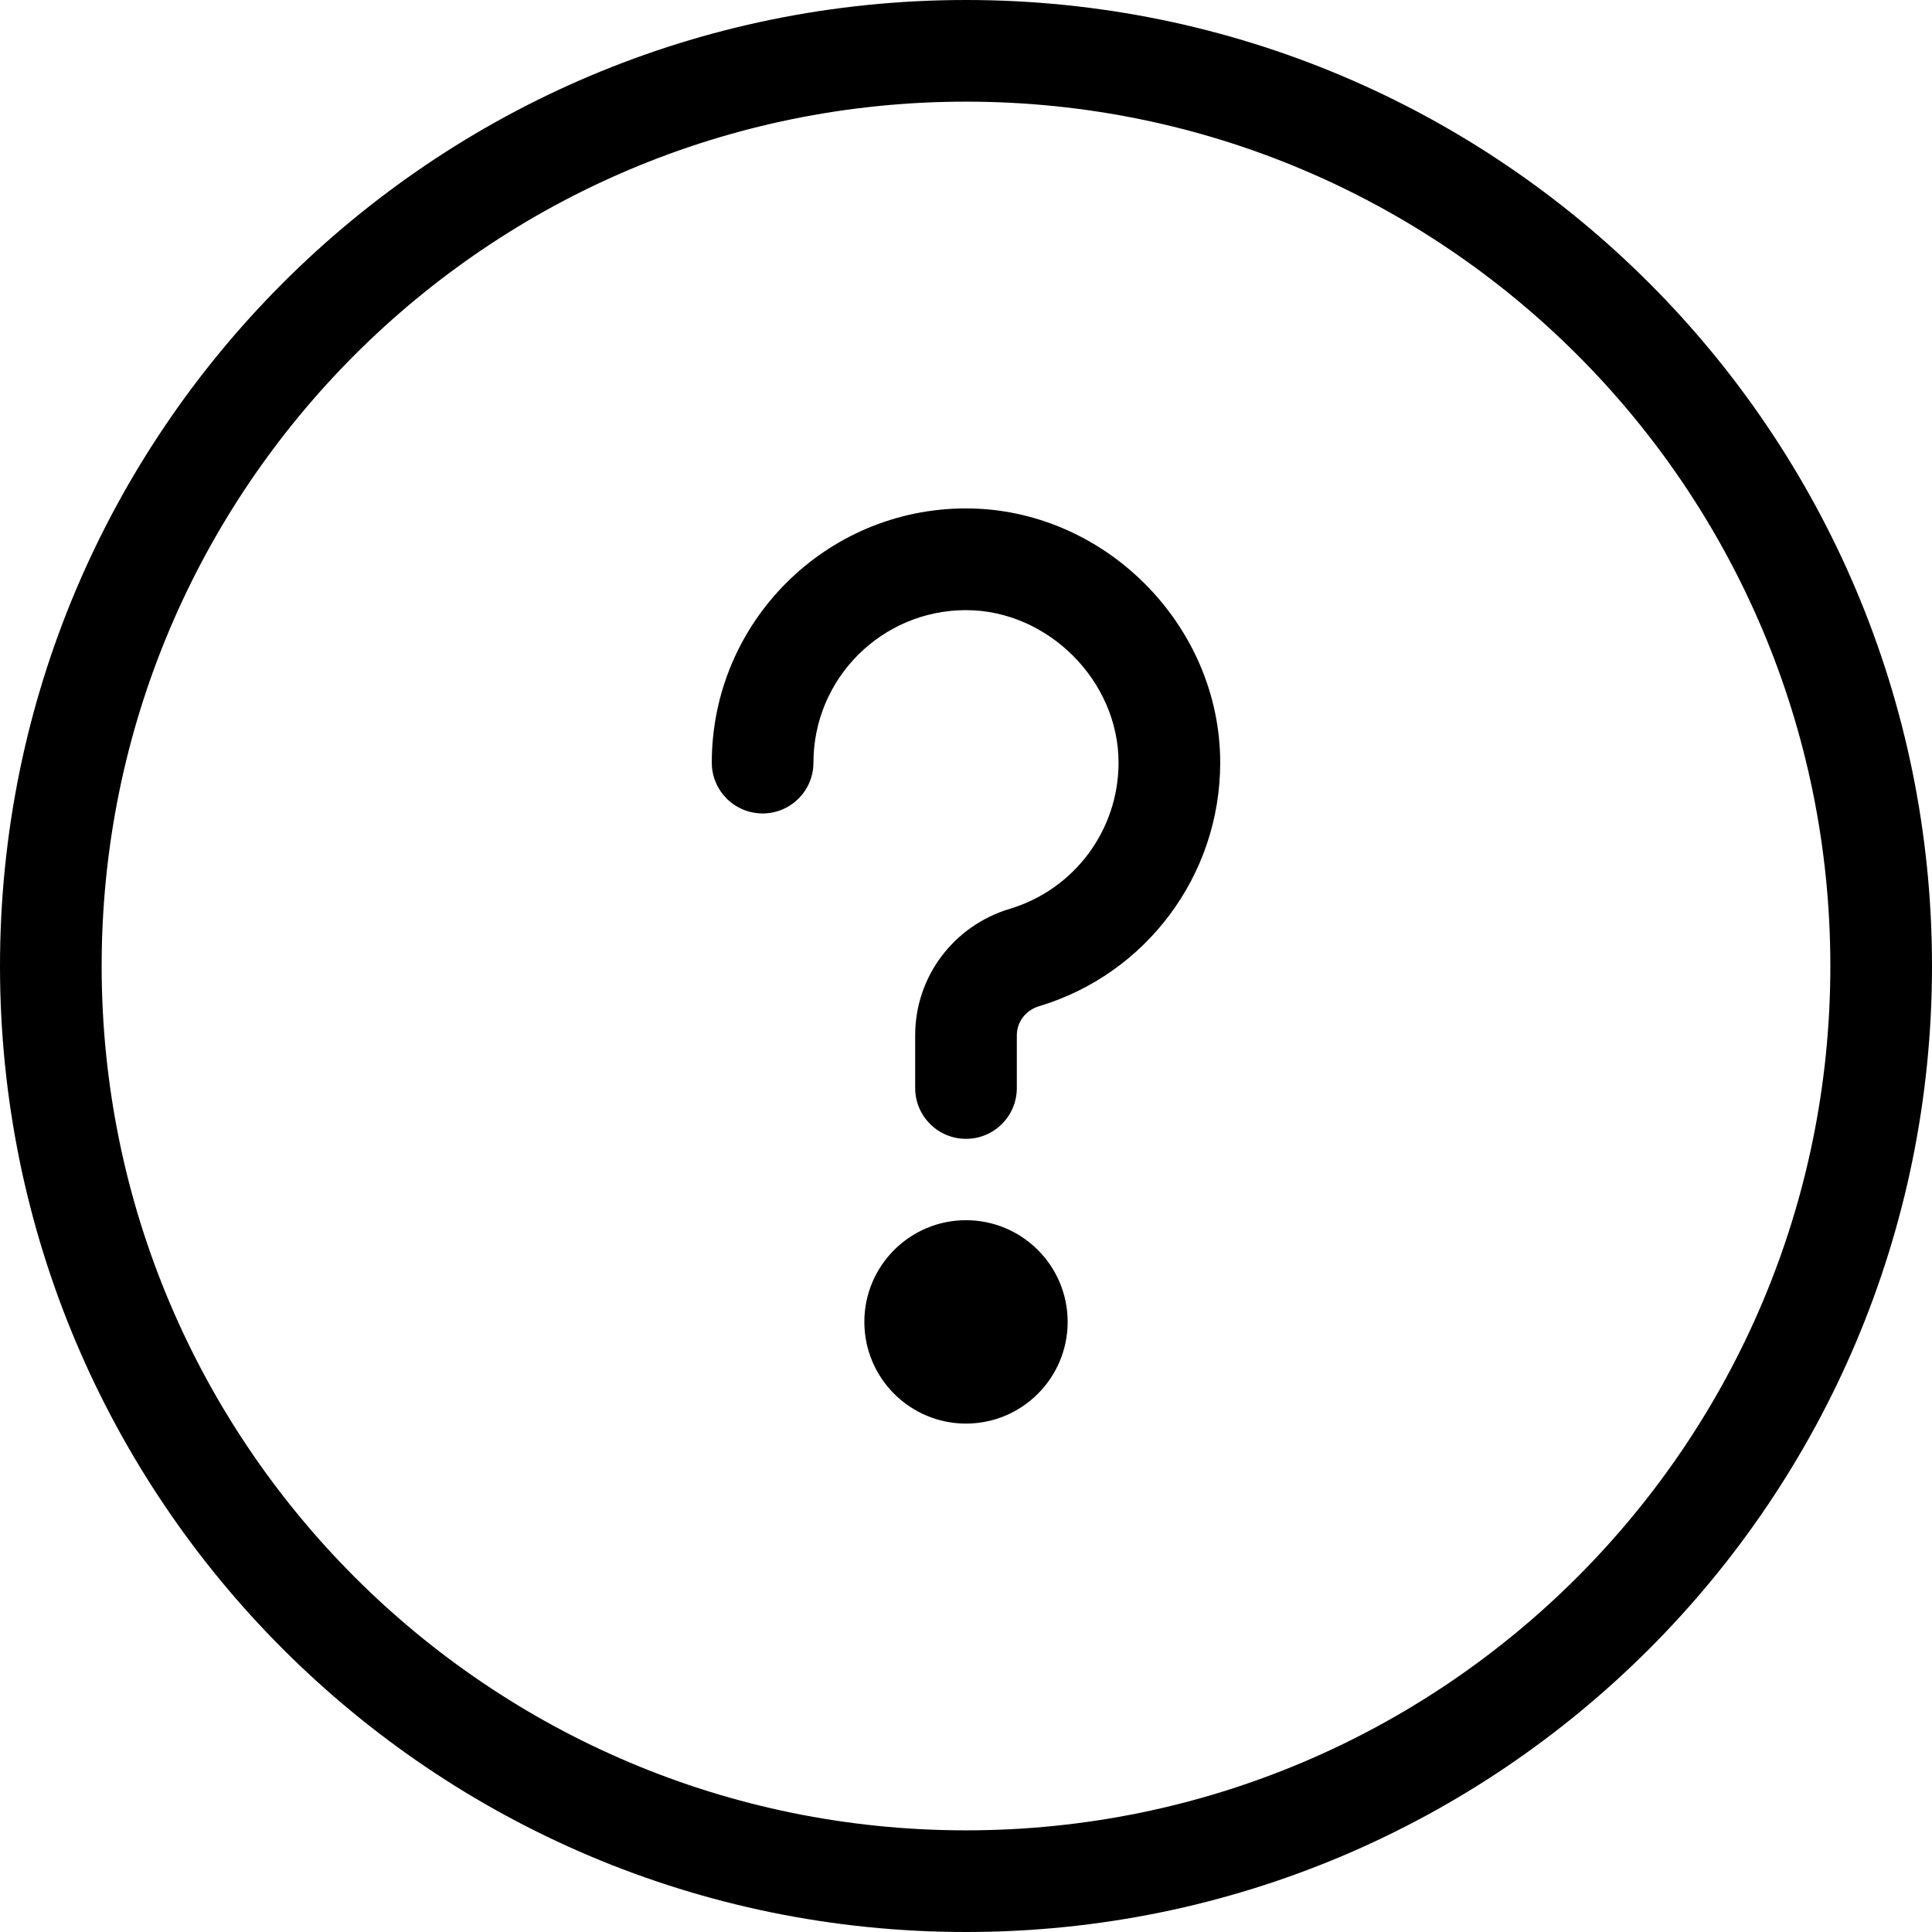 <?xml version="1.0" encoding="UTF-8"?>
<svg width="26px" height="26px" viewBox="0 0 26 26" version="1.1" xmlns="http://www.w3.org/2000/svg" xmlns:xlink="http://www.w3.org/1999/xlink">
    <!-- Generator: Sketch 51.3 (57544) - http://www.bohemiancoding.com/sketch -->
    <title>Fill 1</title>
    <desc>Created with Sketch.</desc>
    <defs></defs>
    <g id="Homepage-Desktop" stroke="none" stroke-width="1" fill="none" fill-rule="evenodd">
        <g id="Homepage-Small-header-Account" transform="translate(-1578, -590)" fill="#000000">
            <g id="Menu" transform="translate(0, 148)">
                <g id="Account" transform="translate(1543, 0)">
                    <path d="M61,455 C61,462.18 55.18,468 48,468 C40.82,468 35,462.18 35,455 C35,447.82 40.82,442 48,442 C55.18,442 61,447.82 61,455 Z M59.632,455 C59.632,448.575 54.425,443.368 48,443.368 C41.575,443.368 36.368,448.575 36.368,455 C36.368,461.425 41.575,466.632 48,466.632 C54.425,466.632 59.632,461.425 59.632,455 Z M48.684,456.642 C48.684,457.02 48.378,457.326 48,457.326 C47.622,457.326 47.316,457.02 47.316,456.642 L47.316,455.932 C47.316,455.144 47.834,454.457 48.591,454.23 C49.452,453.972 50.053,453.176 50.053,452.263 C50.053,451.162 49.102,450.211 48,450.211 C46.867,450.211 45.947,451.13 45.947,452.263 C45.947,452.641 45.641,452.947 45.263,452.947 C44.885,452.947 44.579,452.641 44.579,452.263 C44.579,450.375 46.112,448.842 48,448.842 C49.857,448.842 51.421,450.406 51.421,452.263 C51.421,453.785 50.419,455.111 48.984,455.541 C48.803,455.595 48.684,455.753 48.684,455.932 L48.684,456.642 Z M48,458.421 C48.755,458.421 49.368,459.034 49.368,459.789 C49.368,460.545 48.755,461.158 48,461.158 C47.245,461.158 46.632,460.545 46.632,459.789 C46.632,459.034 47.245,458.421 48,458.421 Z" id="Fill-1"></path>
                </g>
            </g>
        </g>
    </g>
</svg>